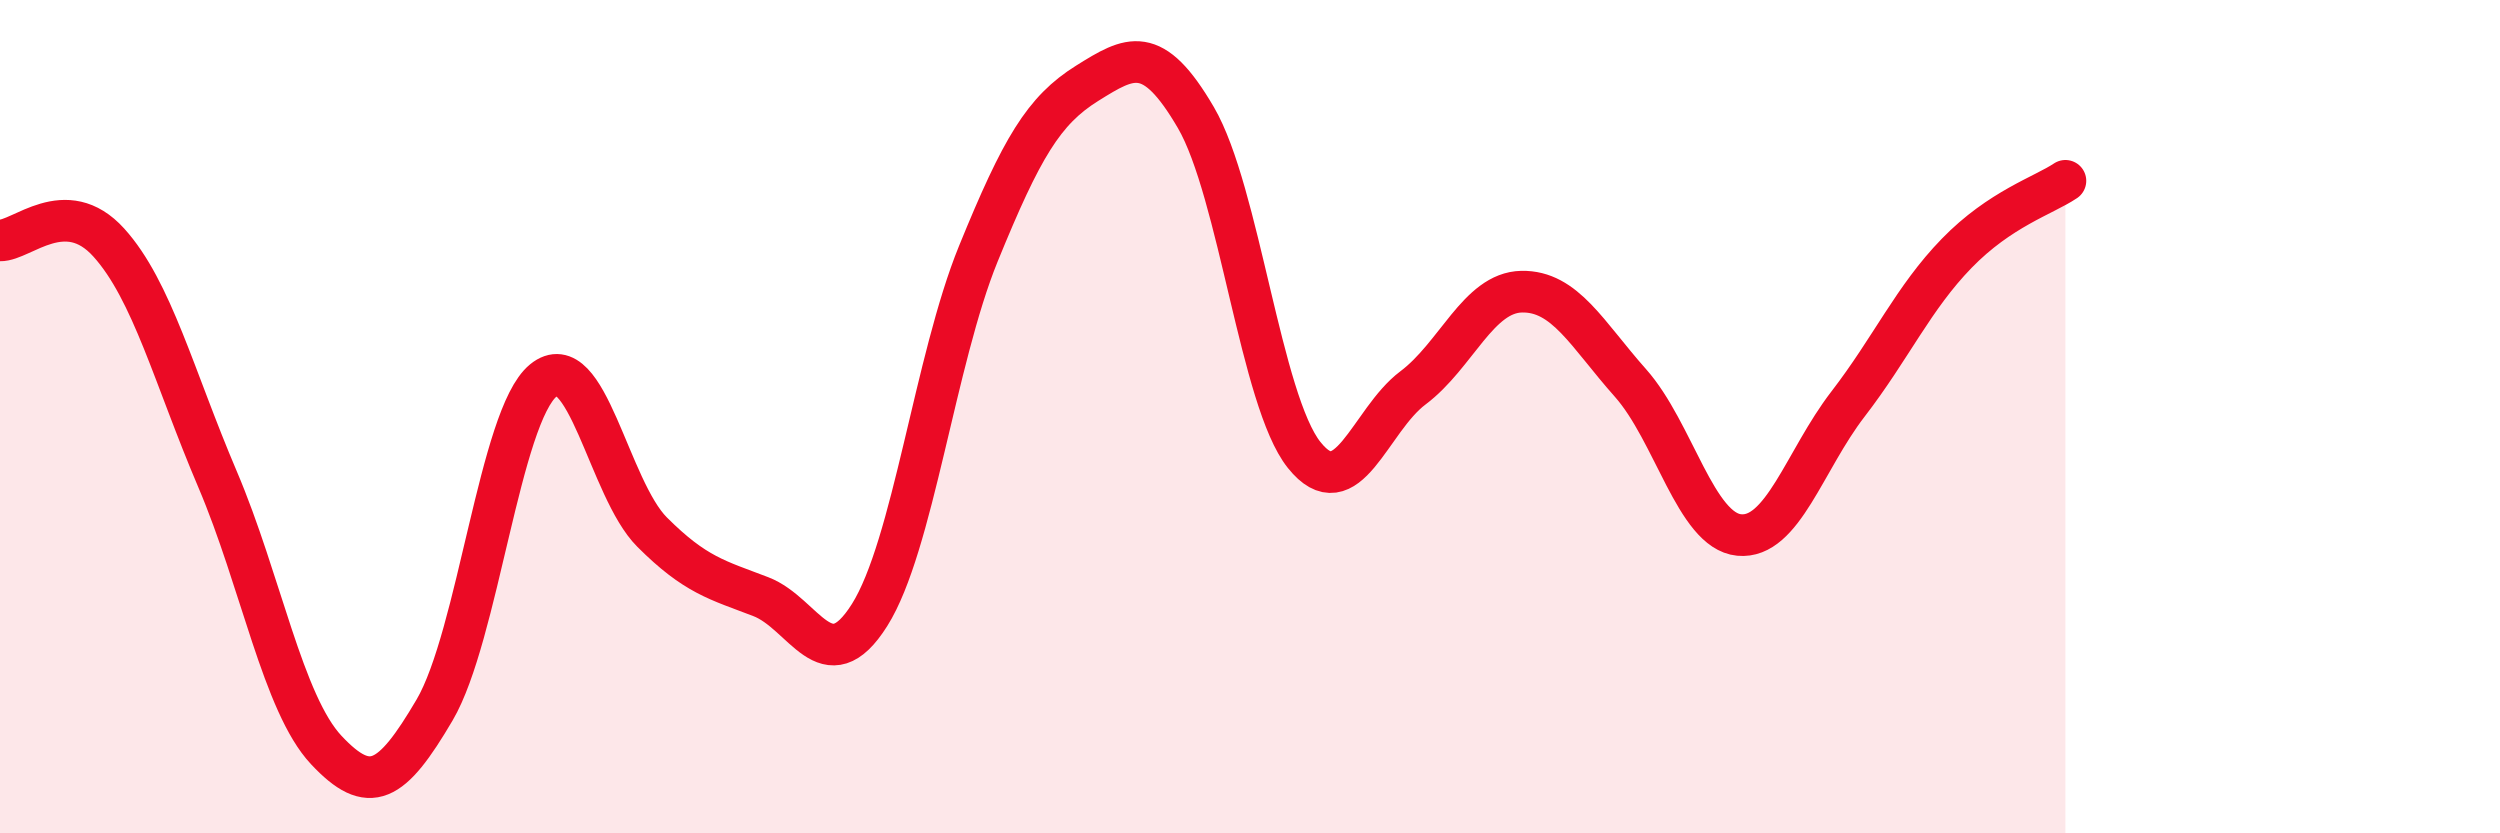 
    <svg width="60" height="20" viewBox="0 0 60 20" xmlns="http://www.w3.org/2000/svg">
      <path
        d="M 0,5.77 C 0.52,5.78 1.57,4.67 2.61,5.82 C 3.65,6.97 4.18,9.06 5.22,11.5 C 6.26,13.94 6.79,16.89 7.83,18 C 8.87,19.11 9.39,18.81 10.43,17.04 C 11.47,15.27 12,9.98 13.04,9.13 C 14.08,8.28 14.61,11.73 15.65,12.77 C 16.69,13.81 17.22,13.92 18.26,14.32 C 19.3,14.72 19.83,16.41 20.87,14.76 C 21.91,13.11 22.44,8.64 23.48,6.09 C 24.52,3.54 25.05,2.65 26.09,2 C 27.13,1.35 27.66,1.04 28.7,2.82 C 29.74,4.6 30.26,9.62 31.3,10.92 C 32.34,12.22 32.87,10.09 33.91,9.31 C 34.95,8.53 35.48,7.02 36.52,7 C 37.56,6.98 38.09,8.02 39.13,9.19 C 40.17,10.36 40.7,12.74 41.74,12.84 C 42.78,12.94 43.31,11.05 44.35,9.7 C 45.39,8.35 45.92,7.15 46.96,6.08 C 48,5.01 49.05,4.69 49.57,4.34L49.57 20L0 20Z"
        fill="#EB0A25"
        opacity="0.1"
        stroke-linecap="round"
        stroke-linejoin="round"
      />
      <path
        d="M 0,5.77 C 0.52,5.78 1.57,4.67 2.61,5.82 C 3.65,6.97 4.18,9.06 5.22,11.5 C 6.26,13.94 6.79,16.89 7.83,18 C 8.87,19.11 9.39,18.81 10.43,17.04 C 11.47,15.27 12,9.98 13.04,9.13 C 14.08,8.28 14.61,11.73 15.65,12.77 C 16.69,13.81 17.22,13.92 18.26,14.32 C 19.3,14.72 19.83,16.41 20.87,14.76 C 21.91,13.11 22.44,8.64 23.48,6.09 C 24.52,3.54 25.05,2.65 26.09,2 C 27.13,1.35 27.66,1.04 28.7,2.82 C 29.74,4.6 30.26,9.62 31.3,10.92 C 32.34,12.22 32.87,10.09 33.91,9.31 C 34.95,8.53 35.48,7.02 36.52,7 C 37.56,6.98 38.09,8.02 39.13,9.19 C 40.17,10.36 40.7,12.74 41.74,12.84 C 42.78,12.94 43.31,11.05 44.35,9.7 C 45.39,8.35 45.92,7.15 46.96,6.08 C 48,5.01 49.05,4.69 49.57,4.34"
        stroke="#EB0A25"
        stroke-width="1"
        fill="none"
        stroke-linecap="round"
        stroke-linejoin="round"
      />
    </svg>
  